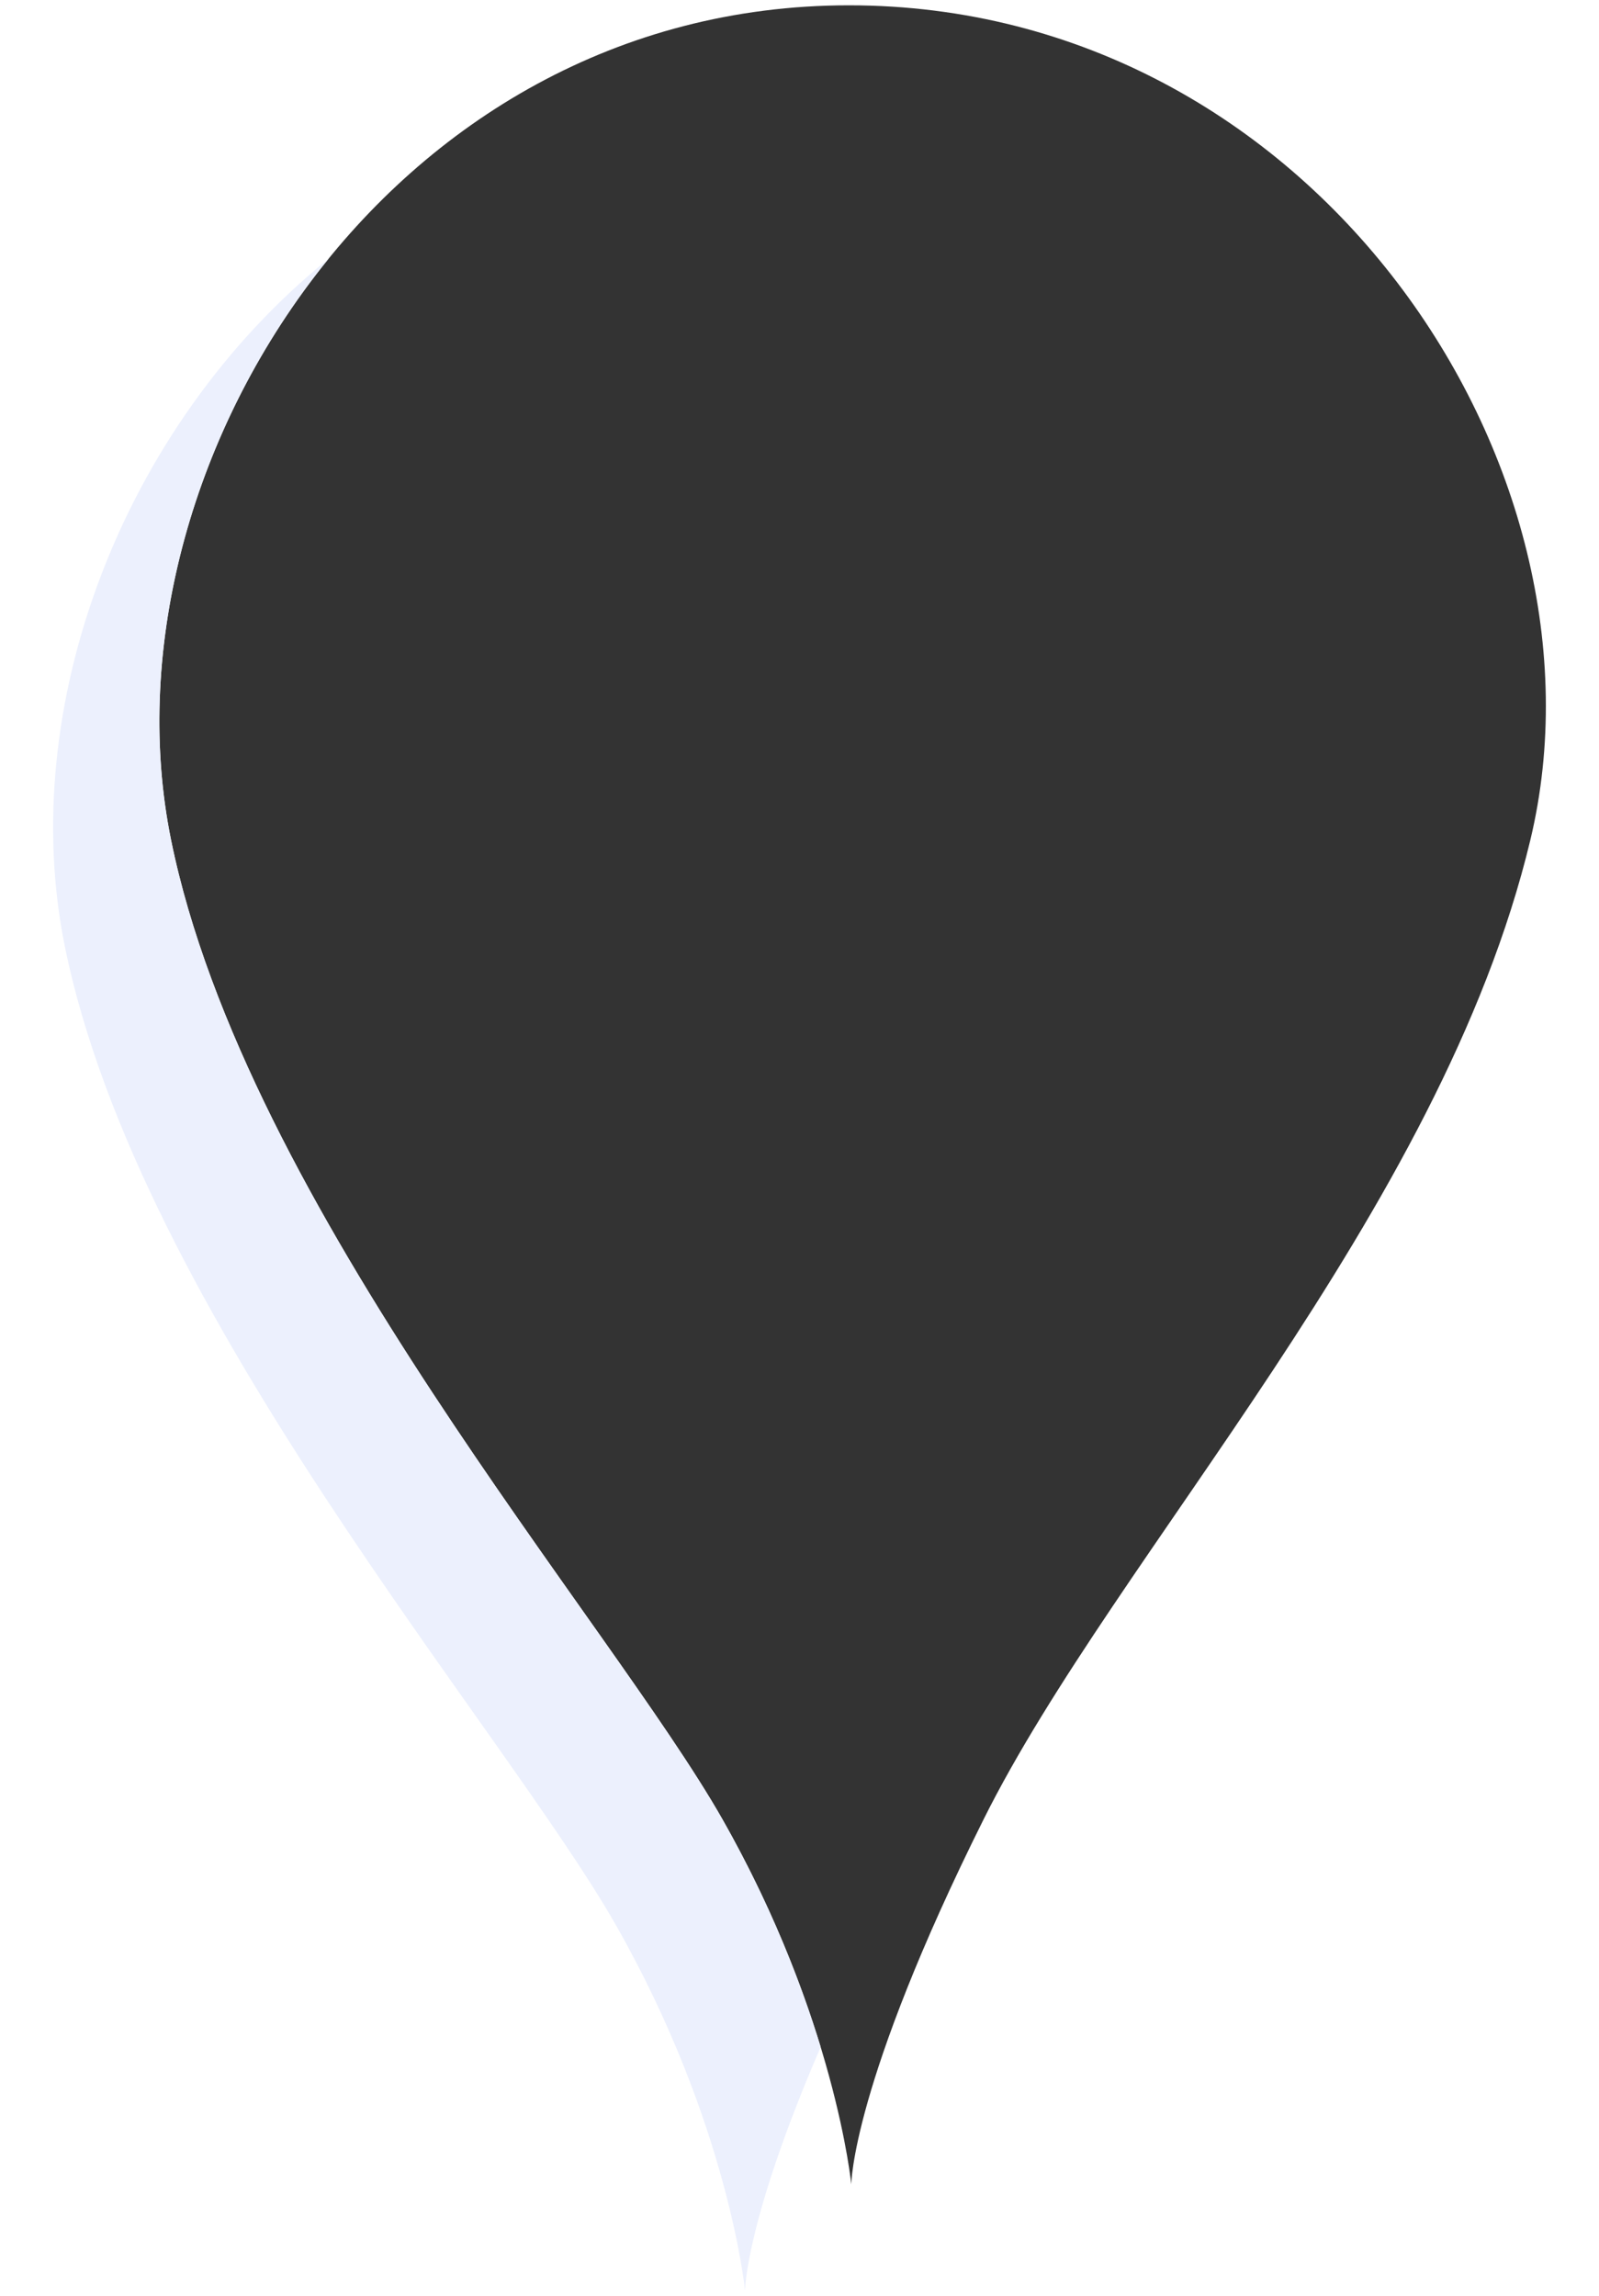 <svg width="301" height="432" viewBox="0 0 301 432" fill="none" xmlns="http://www.w3.org/2000/svg">
<rect x="0" y="0" width="301" height="432" fill="#333333" stroke="none"/>
<path d="M301 432H0V0H301V432ZM159.812 1C72.403 1 18.191 89.107 32.195 158.021C46.2 226.936 114.796 305.01 135.993 342.303C157.19 379.595 160.249 411 160.249 411C160.249 411 160.249 392.244 185.16 342.303C210.071 292.361 271.256 228.245 288.082 158.021C304.908 87.798 247.22 1 159.812 1Z" fill="white"/>
<path d="M61.836 48.699C36.403 79.982 24.808 121.671 32.195 158.021C46.2 226.936 114.796 305.01 135.993 342.303C145.117 358.354 150.878 373.316 154.483 385.151C140.248 418.085 140.249 431 140.249 431C140.249 431 137.189 399.595 115.993 362.303C94.796 325.01 26.2 246.936 12.195 178.021C3.084 133.188 22.846 80.234 61.836 48.699Z" fill="#ECF0FD"/>
</svg>
